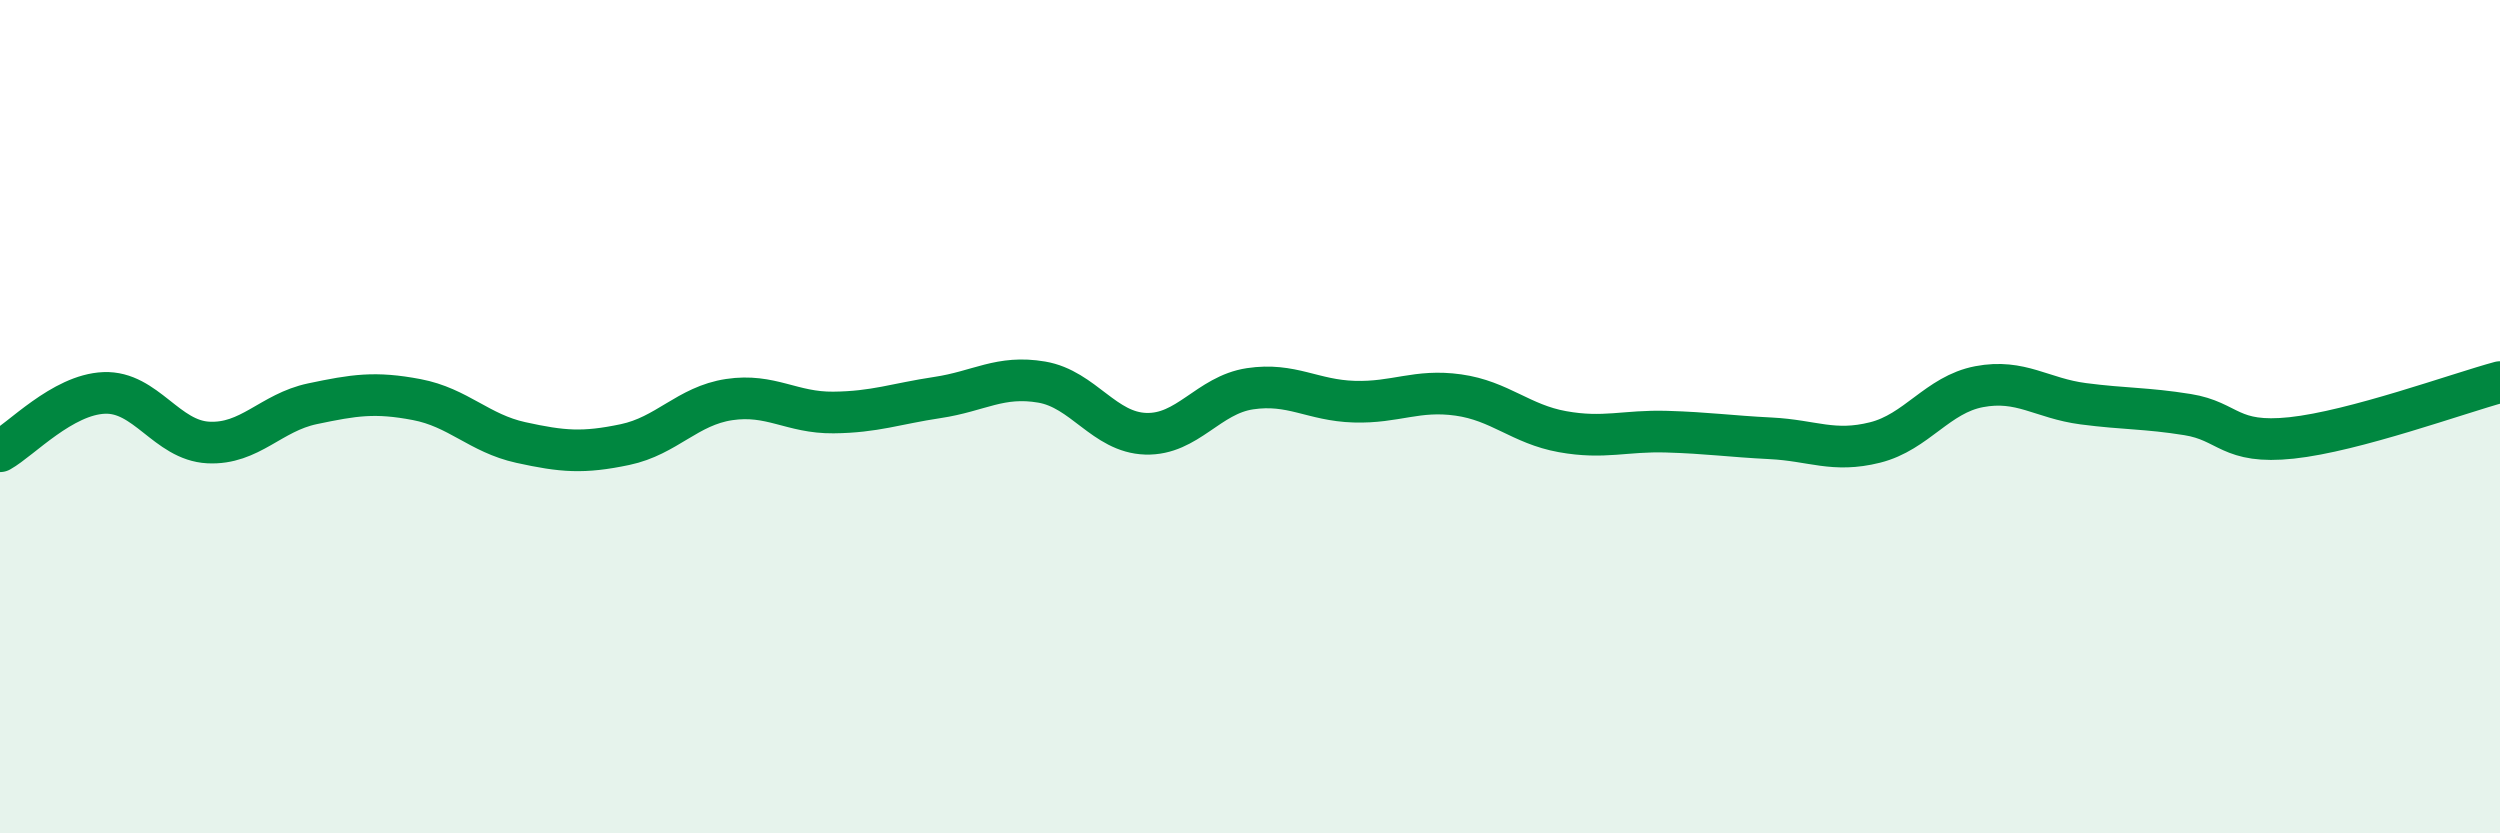 
    <svg width="60" height="20" viewBox="0 0 60 20" xmlns="http://www.w3.org/2000/svg">
      <path
        d="M 0,10.83 C 0.5,10.55 1.5,9.47 2.5,9.43 C 3.5,9.39 4,10.57 5,10.62 C 6,10.67 6.5,9.9 7.5,9.69 C 8.5,9.48 9,9.4 10,9.59 C 11,9.78 11.5,10.4 12.5,10.62 C 13.5,10.84 14,10.88 15,10.67 C 16,10.46 16.5,9.74 17.5,9.59 C 18.5,9.44 19,9.91 20,9.9 C 21,9.89 21.5,9.69 22.5,9.54 C 23.5,9.39 24,9 25,9.17 C 26,9.34 26.5,10.38 27.5,10.41 C 28.5,10.44 29,9.48 30,9.33 C 31,9.18 31.5,9.61 32.5,9.64 C 33.5,9.67 34,9.34 35,9.48 C 36,9.62 36.5,10.18 37.5,10.36 C 38.5,10.54 39,10.33 40,10.36 C 41,10.39 41.5,10.47 42.5,10.52 C 43.5,10.57 44,10.87 45,10.62 C 46,10.37 46.5,9.47 47.5,9.28 C 48.5,9.09 49,9.56 50,9.69 C 51,9.82 51.5,9.79 52.5,9.95 C 53.5,10.11 53.5,10.67 55,10.51 C 56.5,10.35 59,9.44 60,9.17L60 20L0 20Z"
        fill="#008740"
        opacity="0.1"
        stroke-linecap="round"
        stroke-linejoin="round"
      />
      <path
        d="M 0,10.83 C 0.5,10.55 1.5,9.47 2.5,9.43 C 3.5,9.39 4,10.57 5,10.62 C 6,10.67 6.5,9.9 7.5,9.69 C 8.5,9.48 9,9.4 10,9.59 C 11,9.78 11.5,10.4 12.5,10.62 C 13.5,10.84 14,10.88 15,10.67 C 16,10.46 16.5,9.74 17.5,9.59 C 18.5,9.44 19,9.91 20,9.9 C 21,9.89 21.5,9.69 22.5,9.54 C 23.5,9.39 24,9 25,9.17 C 26,9.34 26.5,10.38 27.5,10.41 C 28.5,10.44 29,9.48 30,9.33 C 31,9.18 31.5,9.61 32.5,9.64 C 33.5,9.67 34,9.34 35,9.48 C 36,9.62 36.5,10.18 37.5,10.36 C 38.5,10.54 39,10.33 40,10.36 C 41,10.39 41.5,10.47 42.5,10.52 C 43.5,10.57 44,10.87 45,10.62 C 46,10.37 46.5,9.47 47.5,9.28 C 48.5,9.09 49,9.56 50,9.69 C 51,9.82 51.5,9.79 52.5,9.95 C 53.5,10.11 53.5,10.67 55,10.51 C 56.5,10.35 59,9.44 60,9.17"
        stroke="#008740"
        stroke-width="1"
        fill="none"
        stroke-linecap="round"
        stroke-linejoin="round"
      />
    </svg>
  